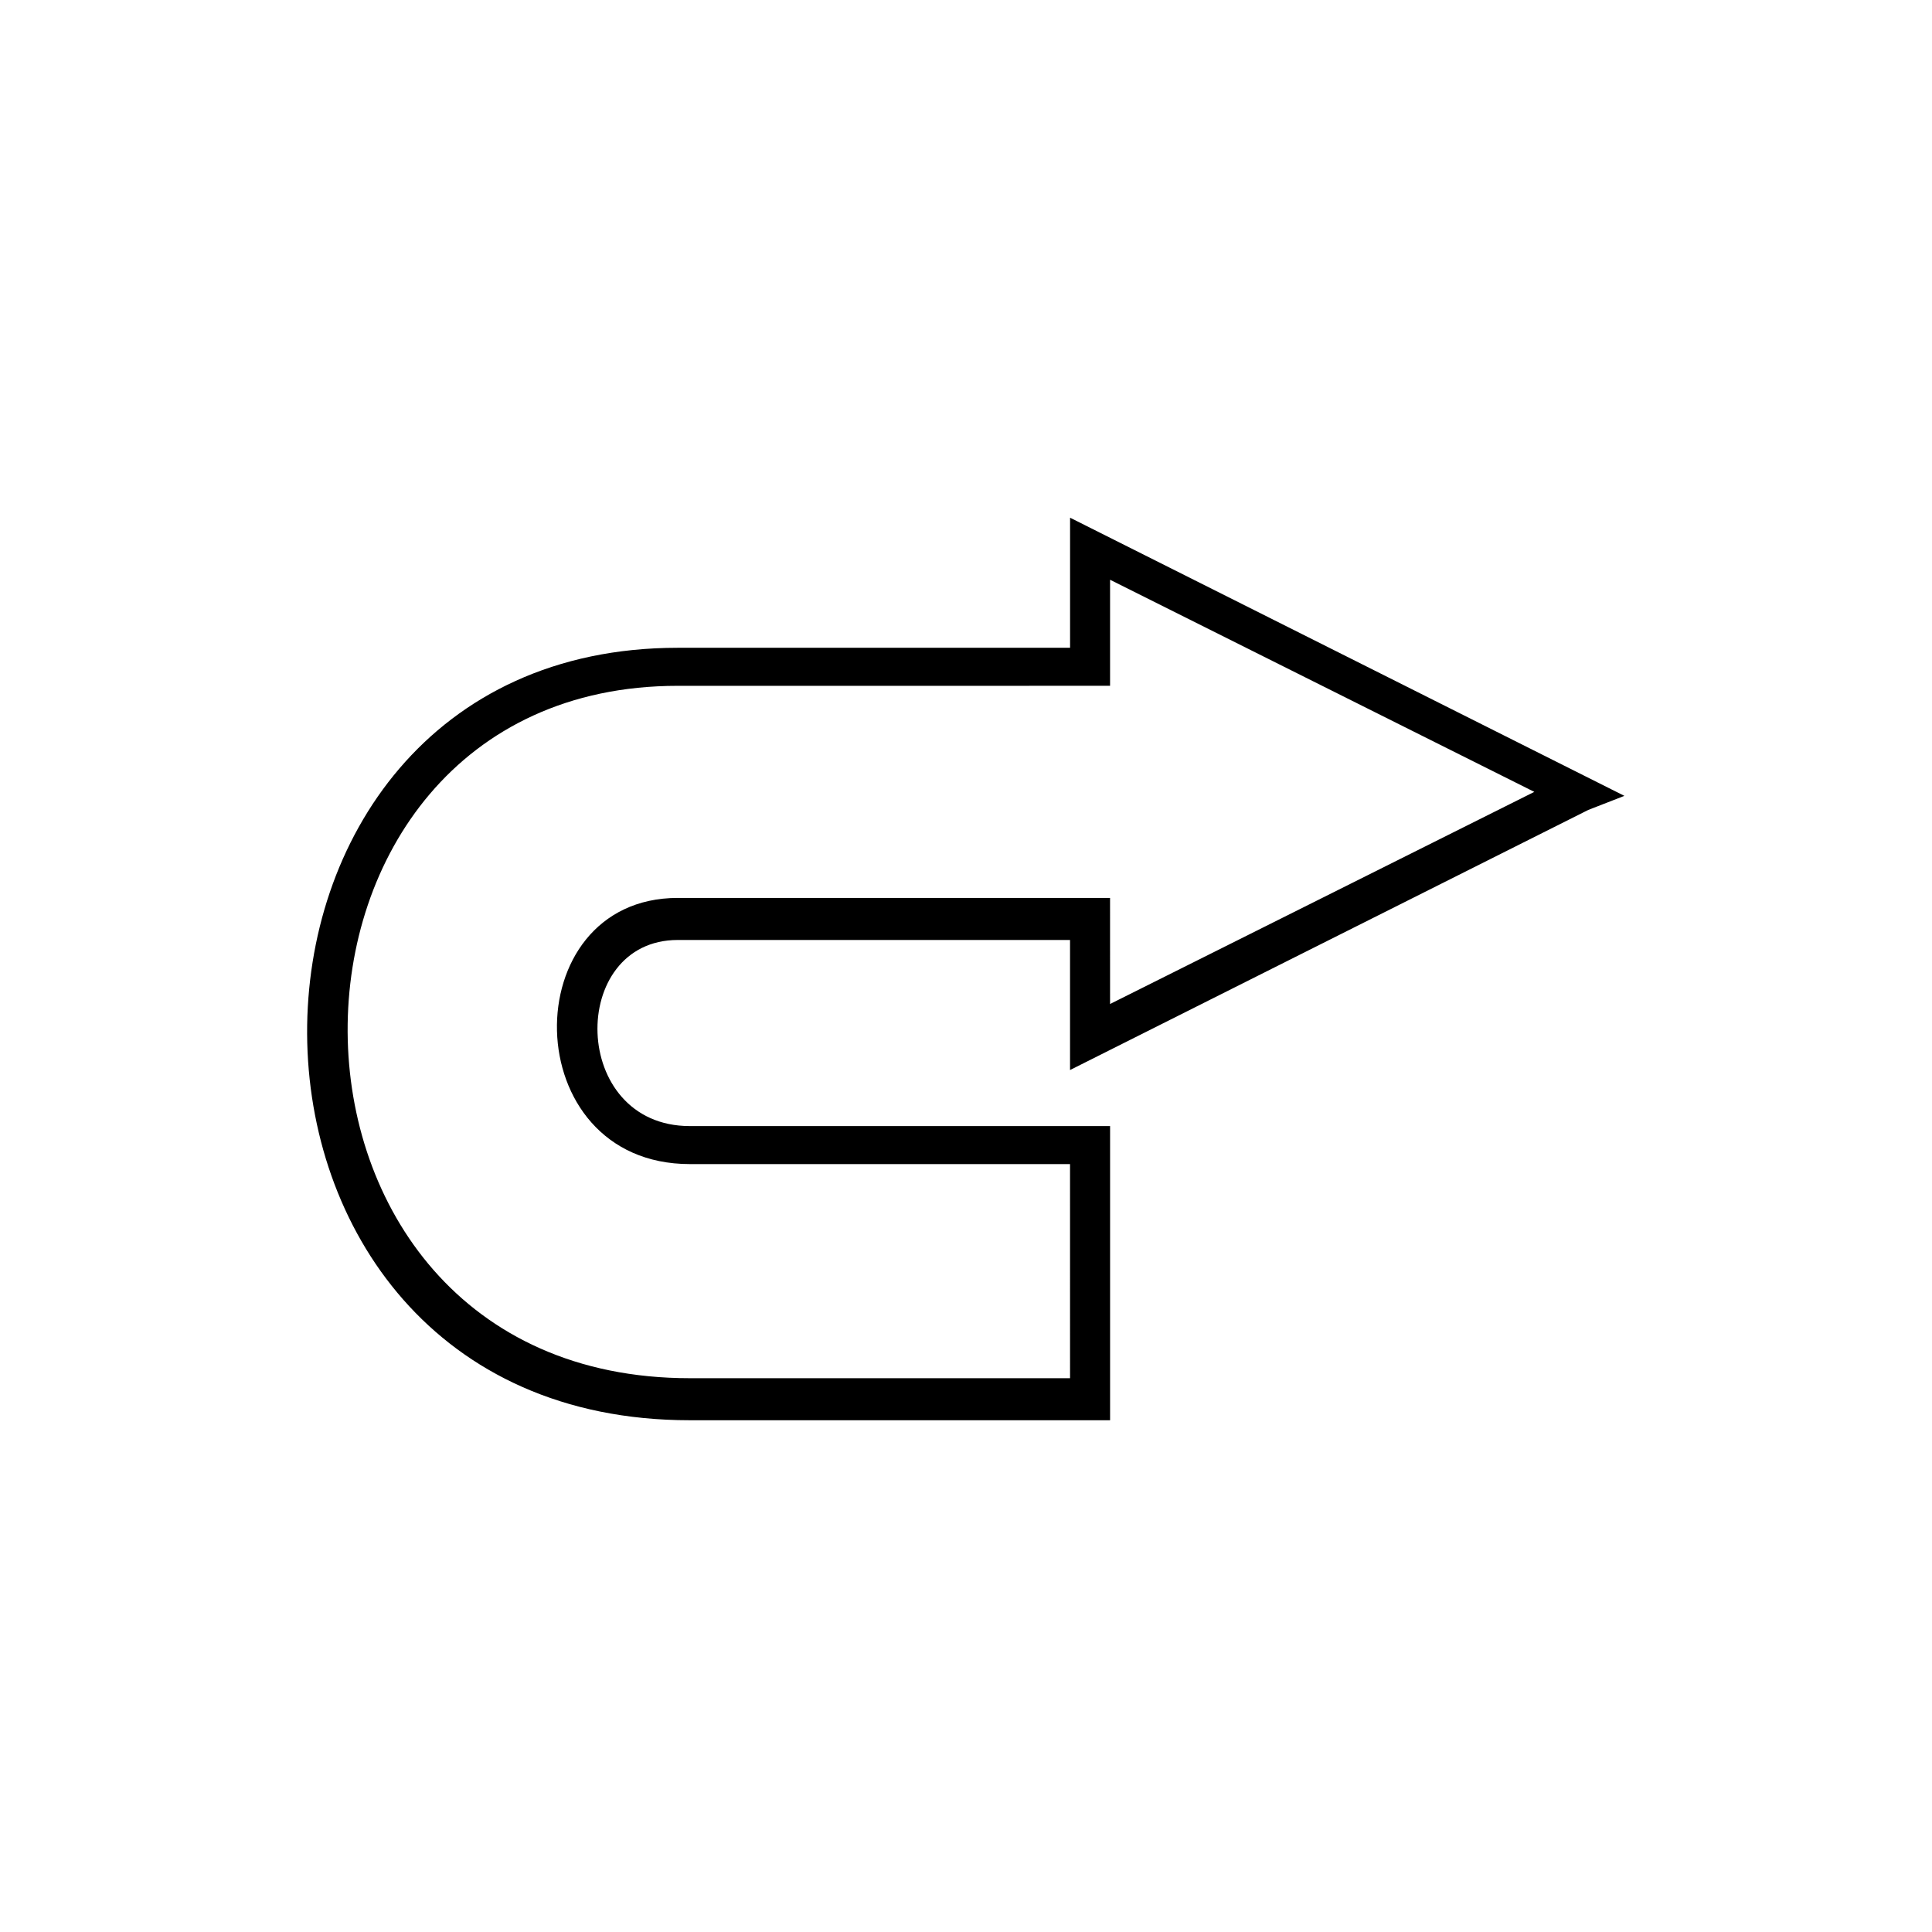 <?xml version="1.0" encoding="UTF-8"?>
<!-- Uploaded to: SVG Repo, www.svgrepo.com, Generator: SVG Repo Mixer Tools -->
<svg fill="#000000" width="800px" height="800px" version="1.1" viewBox="144 144 512 512" xmlns="http://www.w3.org/2000/svg">
 <path d="m564.93 358.63-137.36 68.941v-34.473l-103.94 0.004c-29.168 0-28.637 49.32 3.184 49.32h111.37v77.957h-111.37c-135.23 0-134.17-204.71-3.184-204.71h103.95v-34.473l146.9 73.715zm-126.75 51.441 112.43-56.215-112.43-56.215v28.105l-114.55 0.004c-116.67 0-117.73 183.49 3.184 183.49h100.76l-0.004-56.746h-100.76c-46.137 0-46.668-70.535-3.184-70.535h114.55z"/>
</svg>
